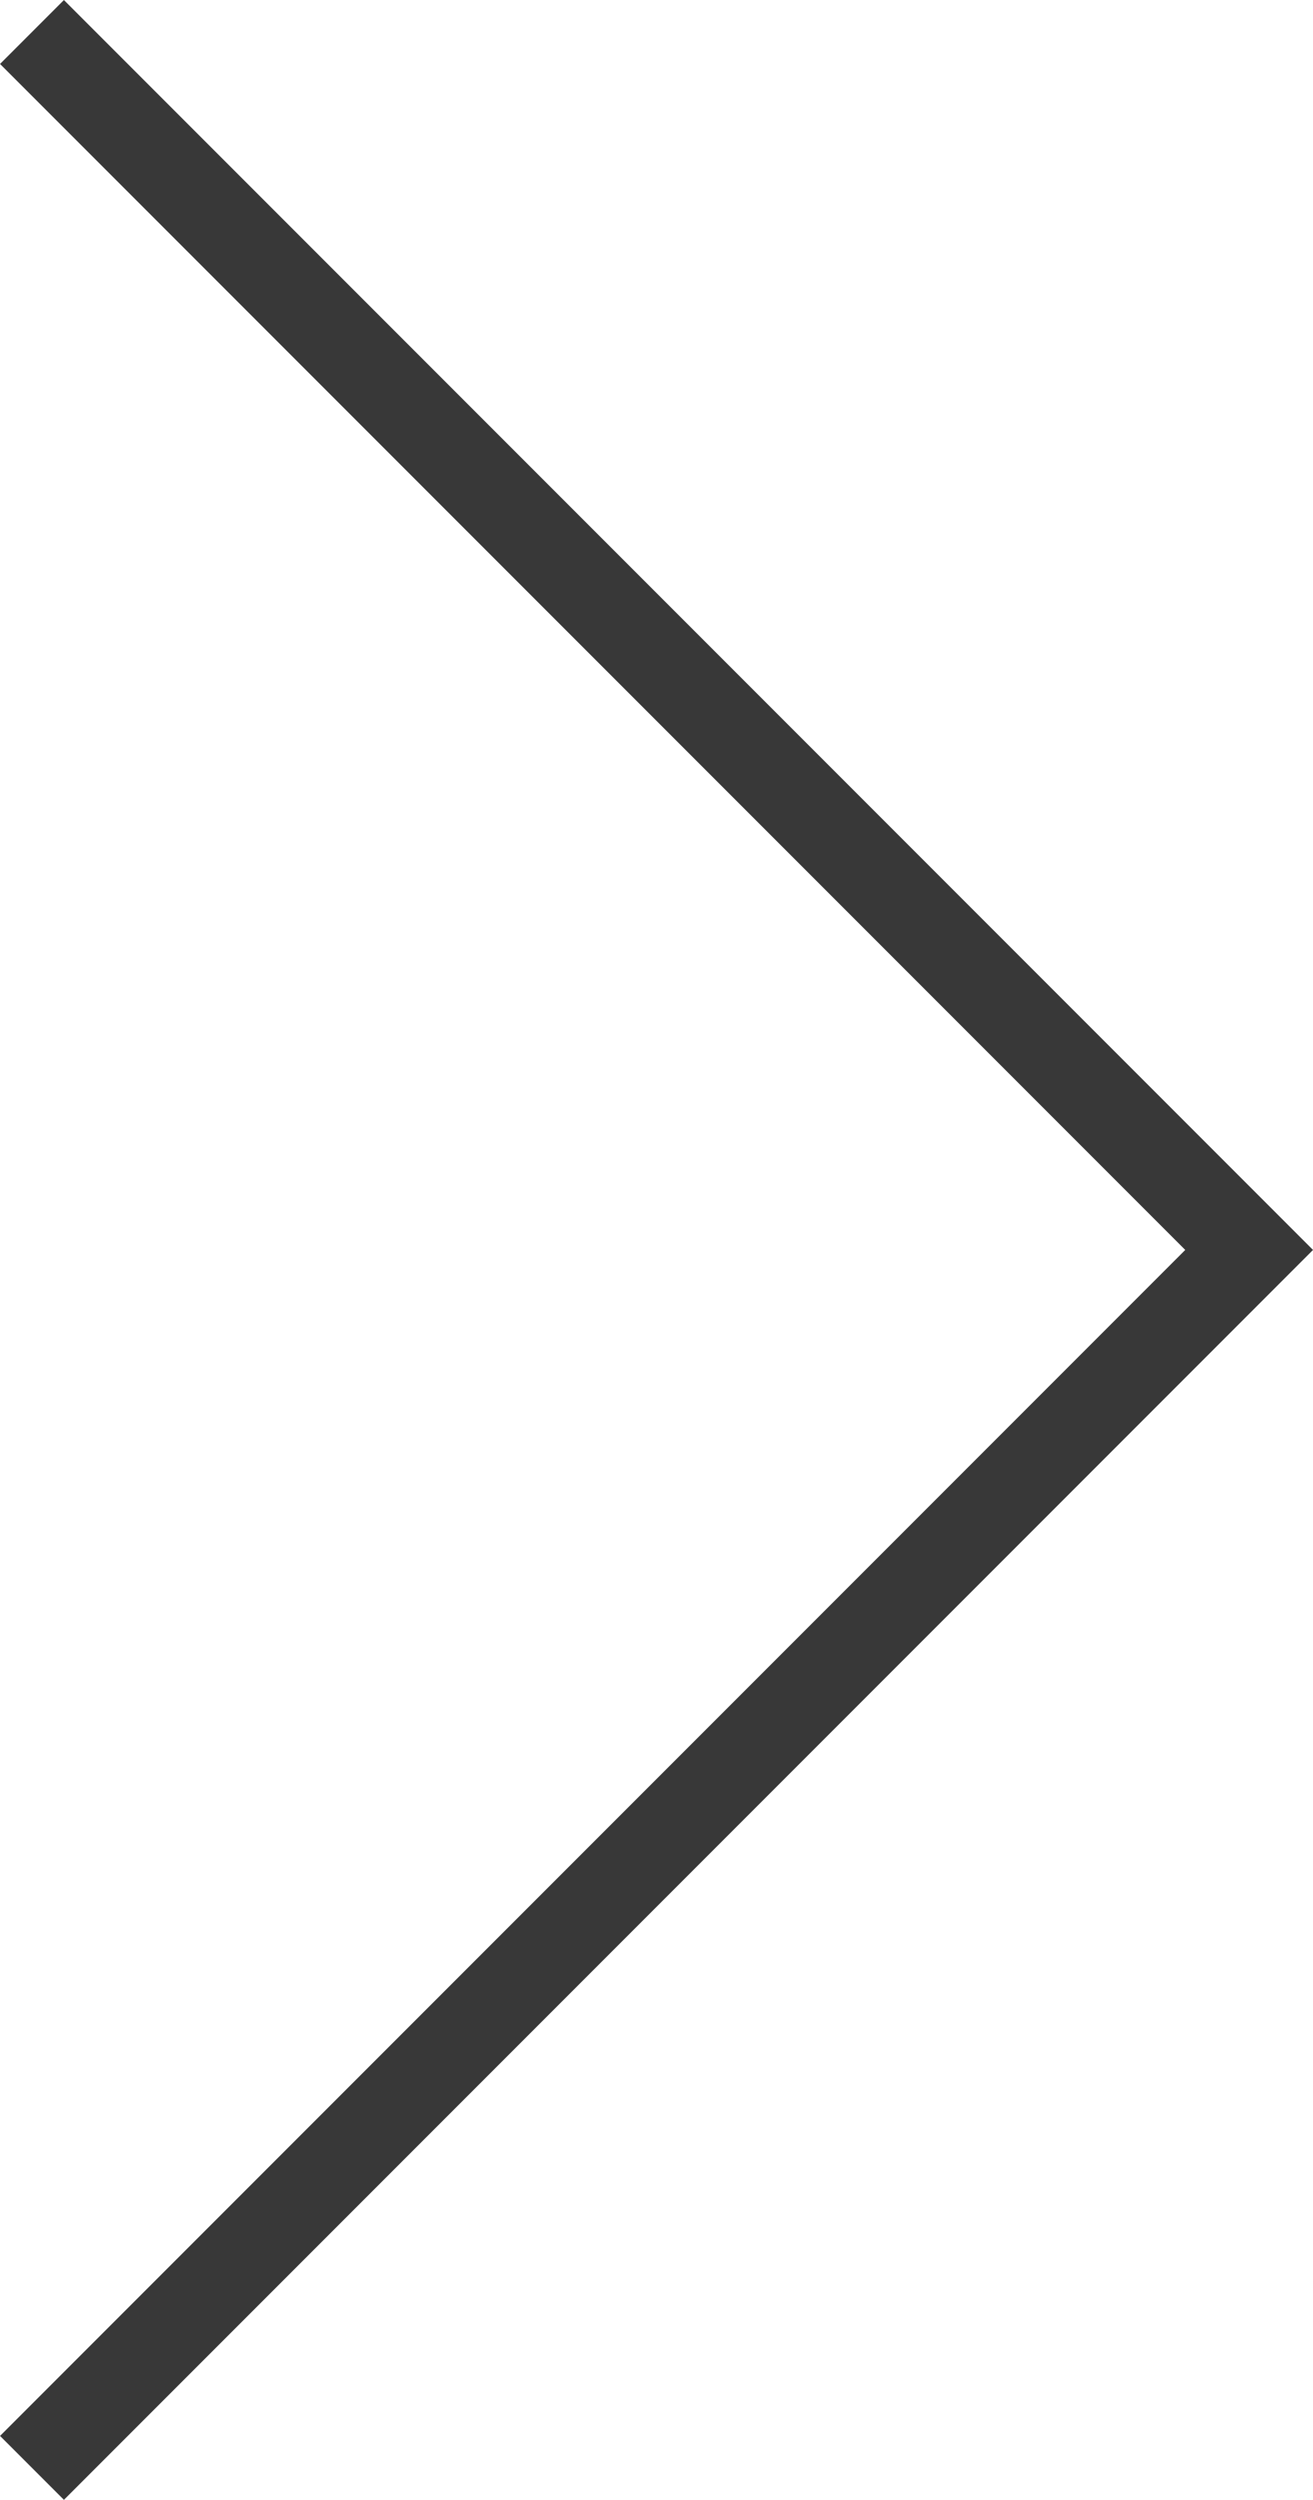 <svg xmlns="http://www.w3.org/2000/svg" width="14.534" height="27.653" viewBox="0 0 14.534 27.653"><path d="M-3924.078,3058.5l13.473,13.473-13.473,13.473" transform="translate(3924.432 -3058.146)" fill="none" stroke="#383838" stroke-width="1"/></svg>